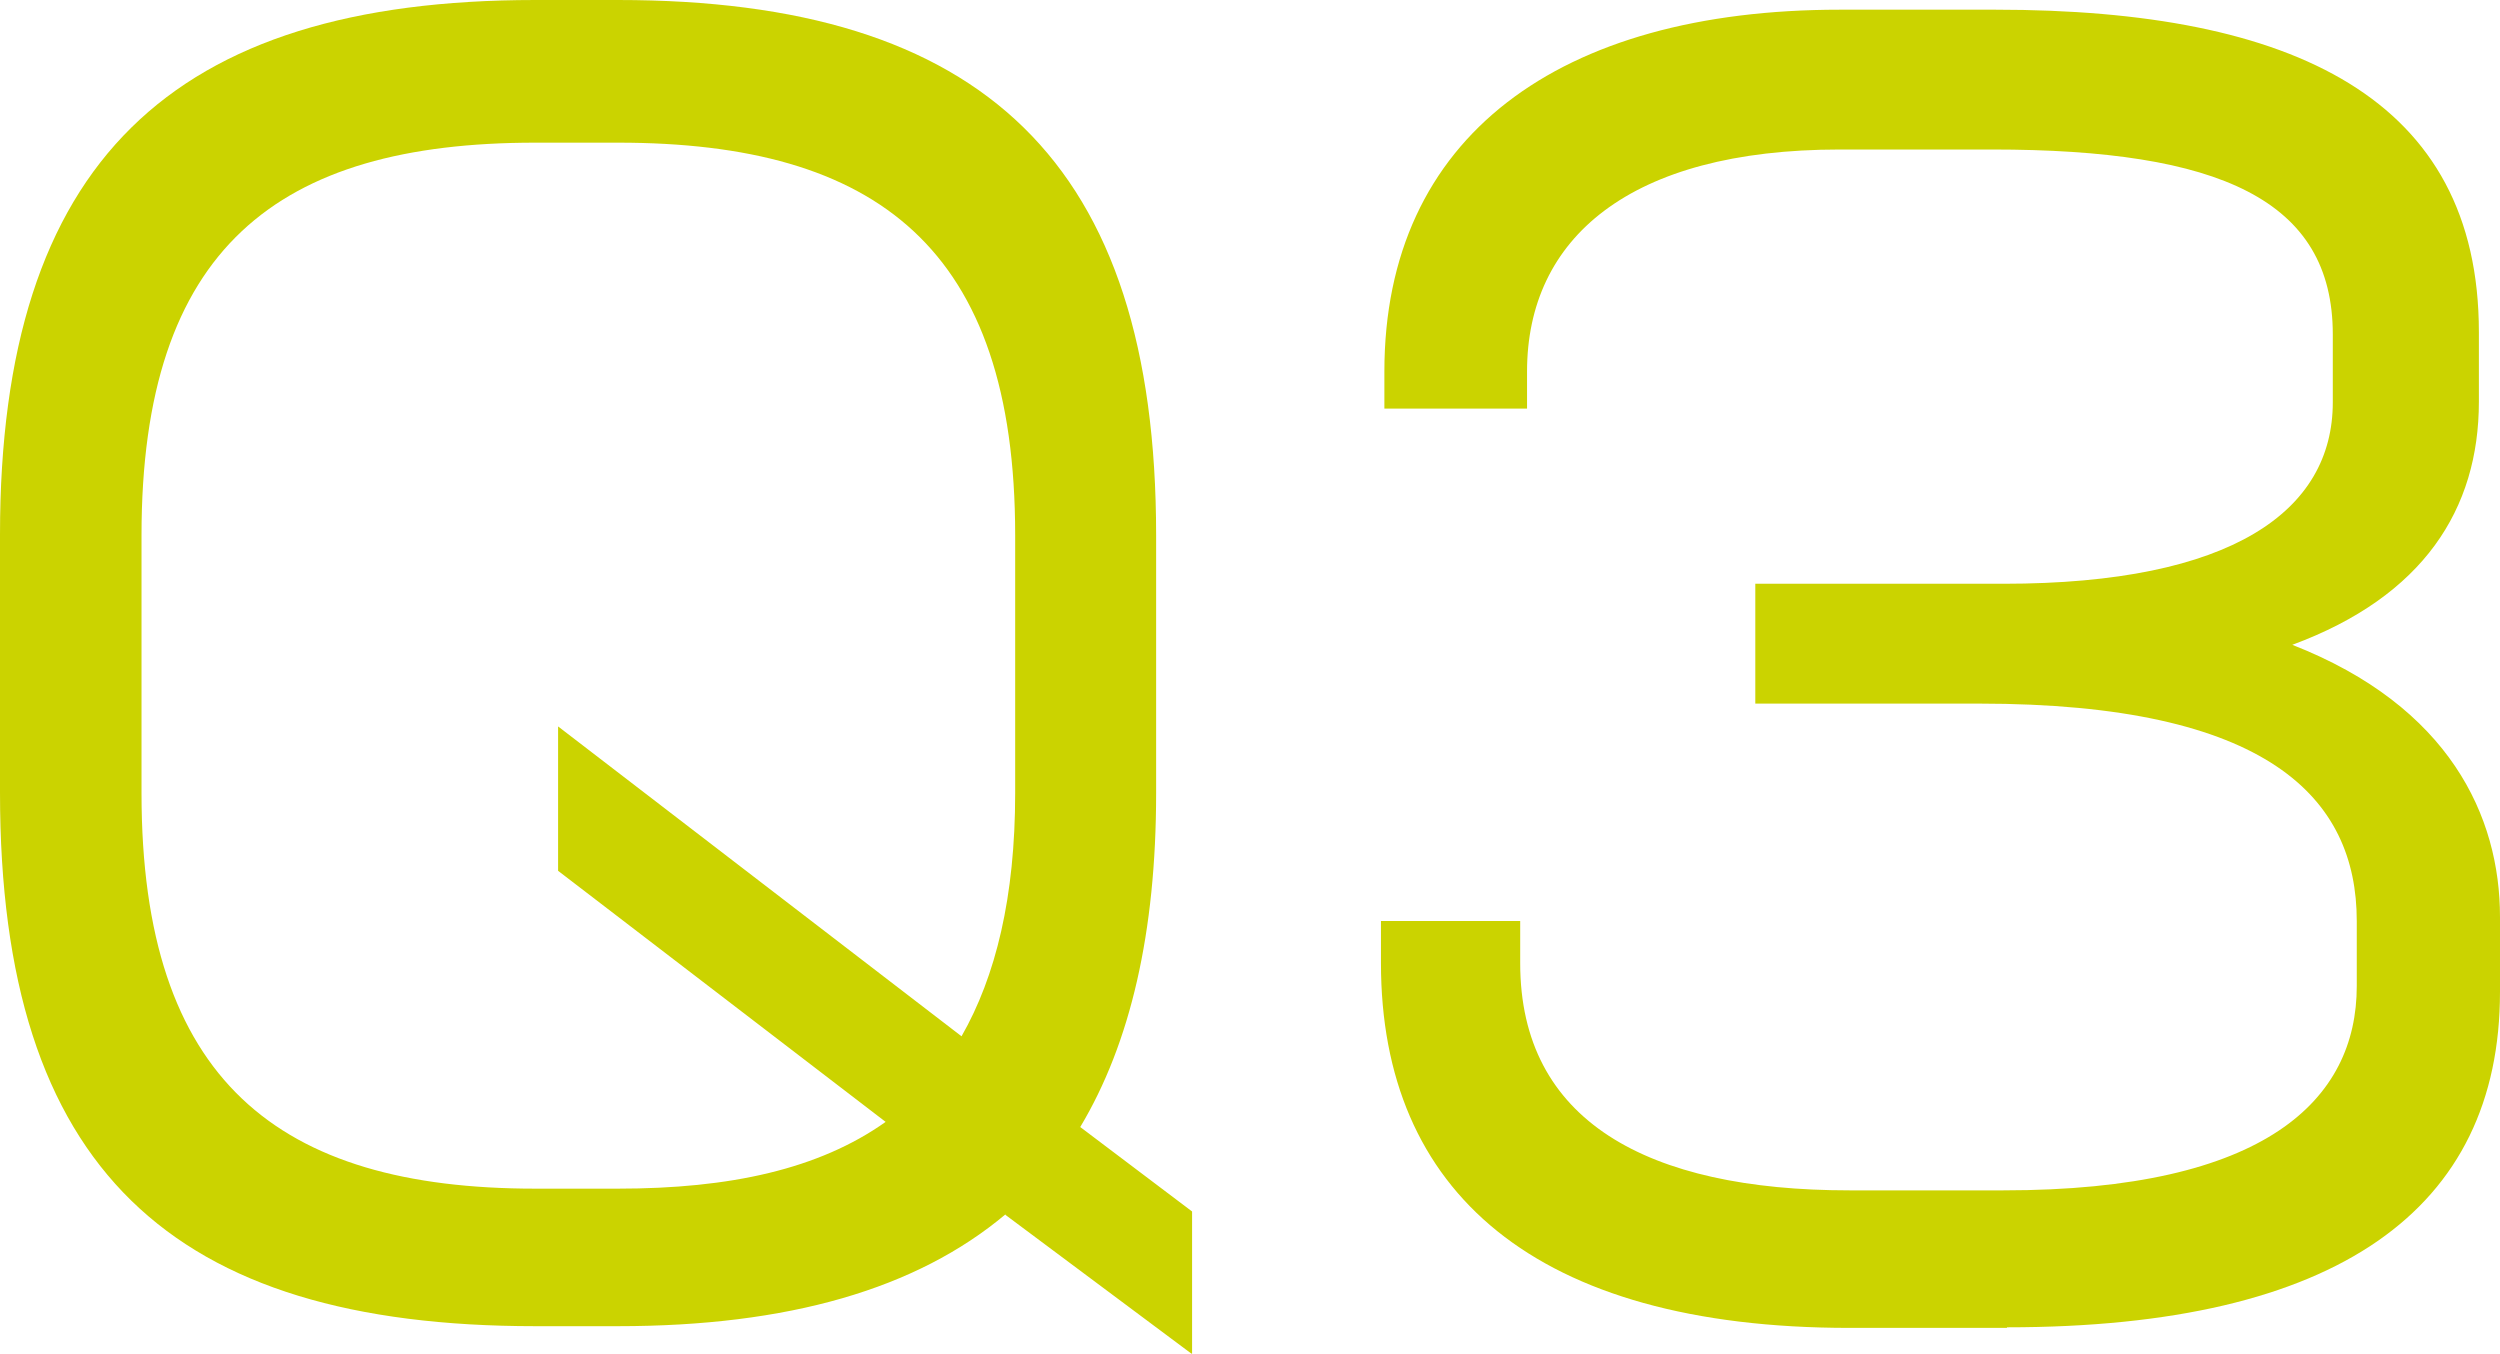 <?xml version="1.0" encoding="UTF-8"?><svg id="_レイヤー_2" xmlns="http://www.w3.org/2000/svg" viewBox="0 0 43.81 23.72"><defs><style>.cls-1{fill:#CBD300;stroke-width:0px;}</style></defs><g id="_文字"><path class="cls-1" d="m17.62,21.28c-1.56,1.31-3.81,1.96-6.79,1.96h-1.45C3.01,23.24,0,20.49,0,13.89v-4.52C0,2.84,3.01,0,9.38,0h1.45c6.39,0,9.43,2.84,9.43,9.38v4.52c0,2.44-.45,4.38-1.33,5.85l1.96,1.48v2.5l-3.27-2.44Zm.17-11.9c0-5.03-2.42-6.88-6.96-6.88h-1.45c-4.52,0-6.9,1.85-6.9,6.88v4.52c0,5.03,2.39,6.93,6.9,6.93h1.45c1.96,0,3.52-.34,4.69-1.17l-5.74-4.4v-2.53l7.07,5.43c.6-1.05.94-2.44.94-4.26v-4.52Z"/><path class="cls-1" d="m35.17,23.27h-2.76c-5.51,0-8.21-2.39-8.21-6.39v-.74h2.44v.74c0,2.76,2.22,3.98,5.77,3.98h2.7c4.6,0,6.19-1.59,6.19-3.58v-1.14c0-2.16-1.56-3.81-6.62-3.81h-3.92v-2.1h4.35c4.01,0,5.77-1.28,5.77-3.18v-1.19c0-2.36-1.99-3.24-5.97-3.24h-2.67c-3.69,0-5.48,1.56-5.48,3.89v.65h-2.5v-.65c0-4.12,3.07-6.34,7.98-6.34h2.73c5.23,0,8.47,1.56,8.47,5.65v1.22c0,1.88-.97,3.41-3.27,4.26,2.76,1.08,3.64,3.01,3.64,4.77v1.31c0,3.81-2.84,5.88-8.64,5.88Z"/></g></svg>